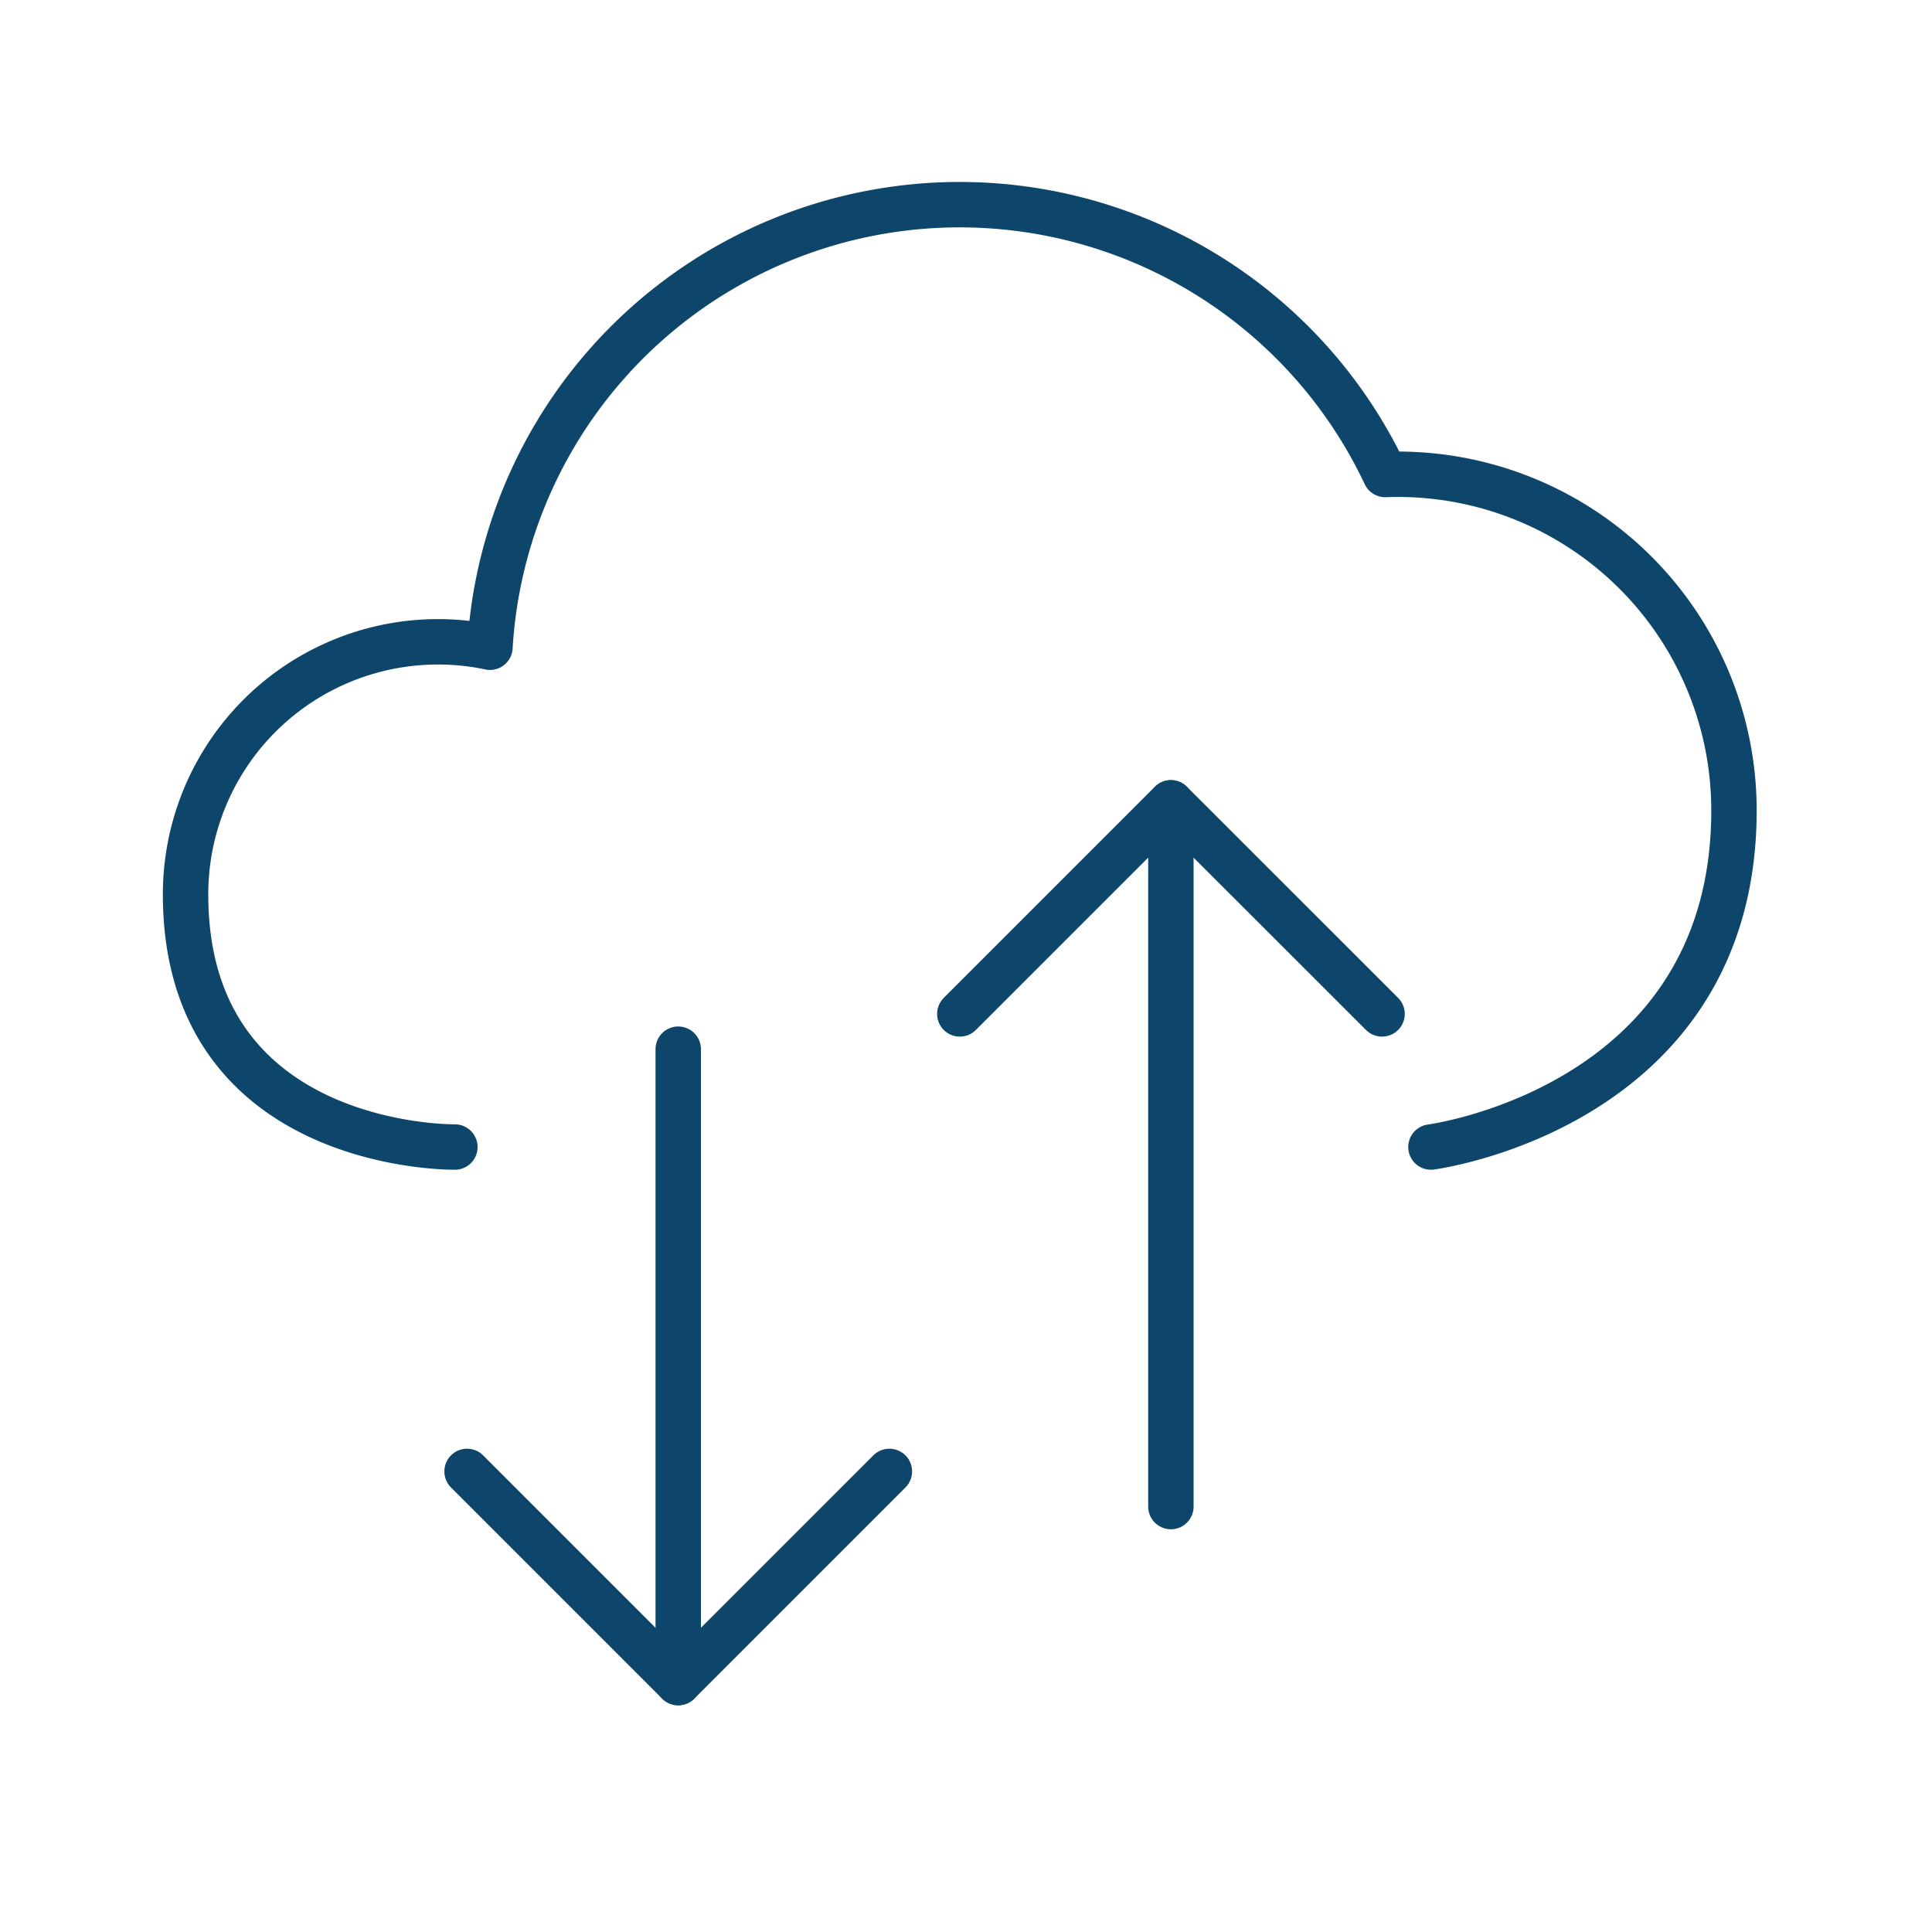 <svg id="Ebene_1" data-name="Ebene 1" xmlns="http://www.w3.org/2000/svg" viewBox="0 0 200 200"><defs><style>.cls-1{fill:none;stroke:#0d456b;stroke-linecap:round;stroke-linejoin:round;stroke-width:4.7px;}</style></defs><path class="cls-1" d="M148.13,118.74s31.37-4.08,31.37-34.84a34.79,34.79,0,0,0-36.1-34.78A48.71,48.71,0,0,0,50.72,67,26.13,26.13,0,0,0,19.21,92.6c0,26.56,27.88,26.14,27.88,26.14"/><line class="cls-1" x1="70.21" y1="174.18" x2="70.21" y2="108.61"/><polyline class="cls-1" points="48.35 152.32 70.21 174.18 92.07 152.32"/><line class="cls-1" x1="121.21" y1="83.11" x2="121.21" y2="155.96"/><polyline class="cls-1" points="143.07 104.96 121.21 83.11 99.36 104.96"/></svg>